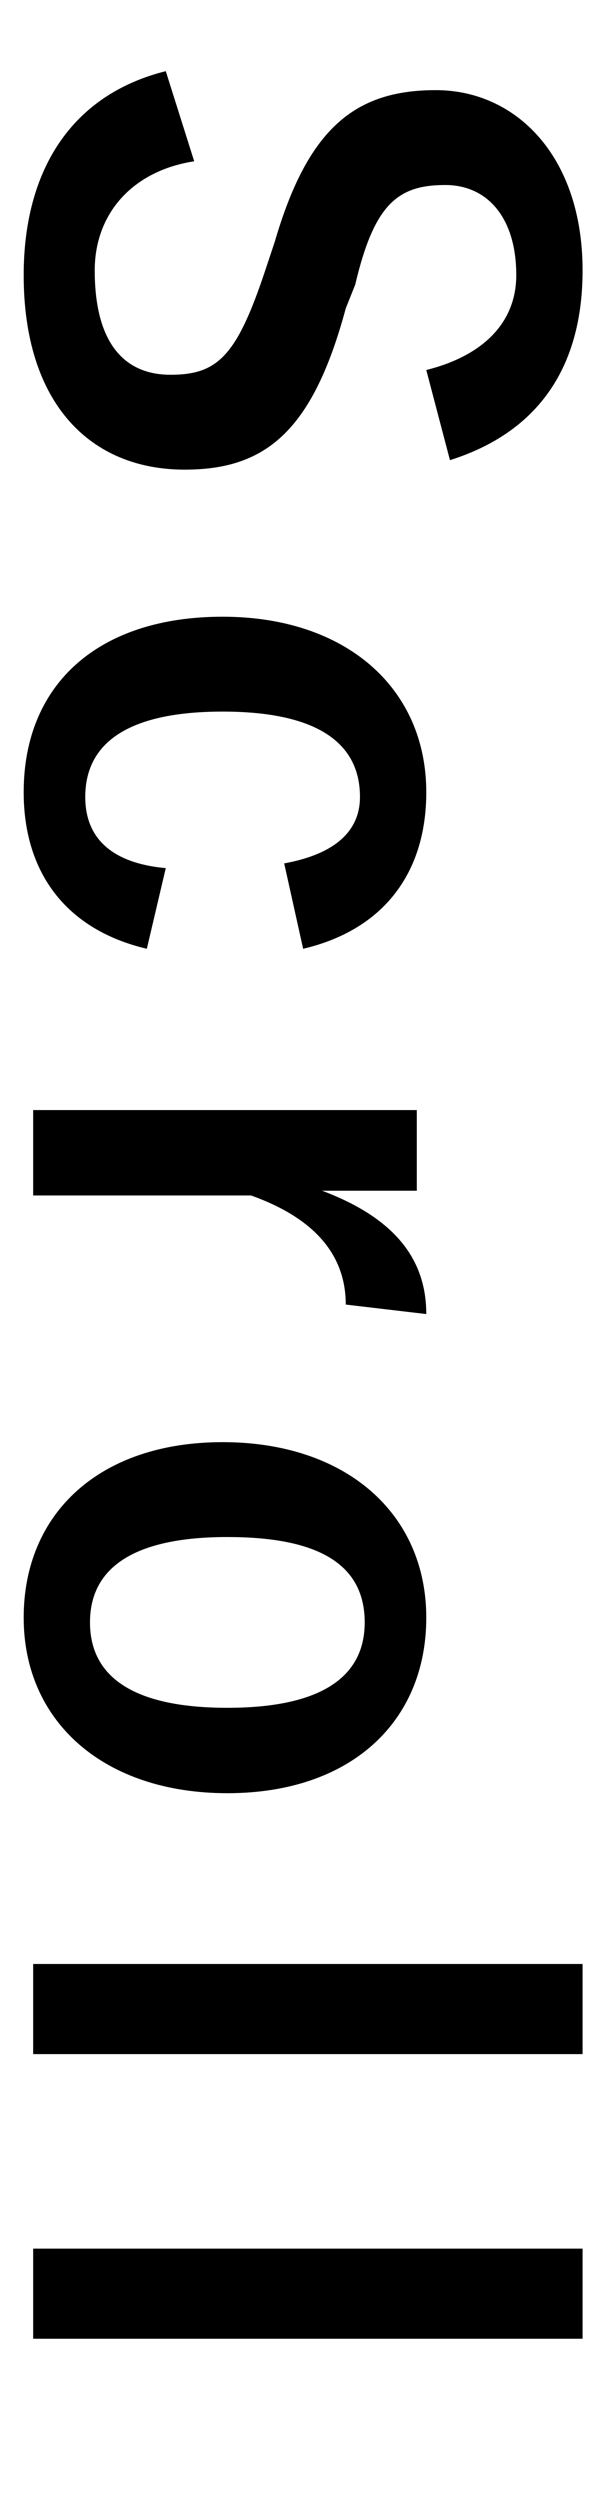<svg xmlns="http://www.w3.org/2000/svg" xml:space="preserve" viewBox="0 0 12.9 52.7"><path d="M9 7.8c1.2-.3 1.9-1 1.9-2 0-1.2-.6-1.9-1.5-1.9-1 0-1.5.4-1.9 2.1l-.2.5c-.7 2.6-1.7 3.4-3.4 3.4-2 0-3.4-1.4-3.4-4.1 0-2.2 1-3.8 3-4.3l.6 1.9C2.8 3.6 2 4.5 2 5.7c0 1.5.6 2.2 1.6 2.2s1.4-.4 2-2.2l.2-.6c.7-2.4 1.7-3.2 3.4-3.2s3.1 1.4 3.1 3.8c0 2-.9 3.4-2.8 4zM6 18.2c1.1-.2 1.6-.7 1.6-1.4 0-1.2-1-1.8-2.9-1.8s-2.9.6-2.9 1.8c0 .9.6 1.4 1.7 1.5L3.1 20C1.4 19.6.5 18.4.5 16.7c0-2.3 1.6-3.7 4.2-3.7S9 14.5 9 16.7c0 1.7-.9 2.9-2.6 3.3zM7.3 27.5c0-1-.6-1.8-2-2.3H.7v-1.8h8.1v1.7h-2c1.6.6 2.2 1.5 2.2 2.6zM4.8 37.8c-2.6 0-4.3-1.5-4.3-3.7s1.6-3.7 4.2-3.7S9 31.9 9 34.1s-1.6 3.7-4.2 3.7m0-5.4c-1.9 0-2.9.6-2.9 1.8s1 1.8 2.9 1.8 2.9-.6 2.9-1.8c0-1.3-1.1-1.8-2.9-1.8M.7 43.3v-1.9h11.6v1.9zM.7 49.3v-1.9h11.6v1.9z"/></svg>